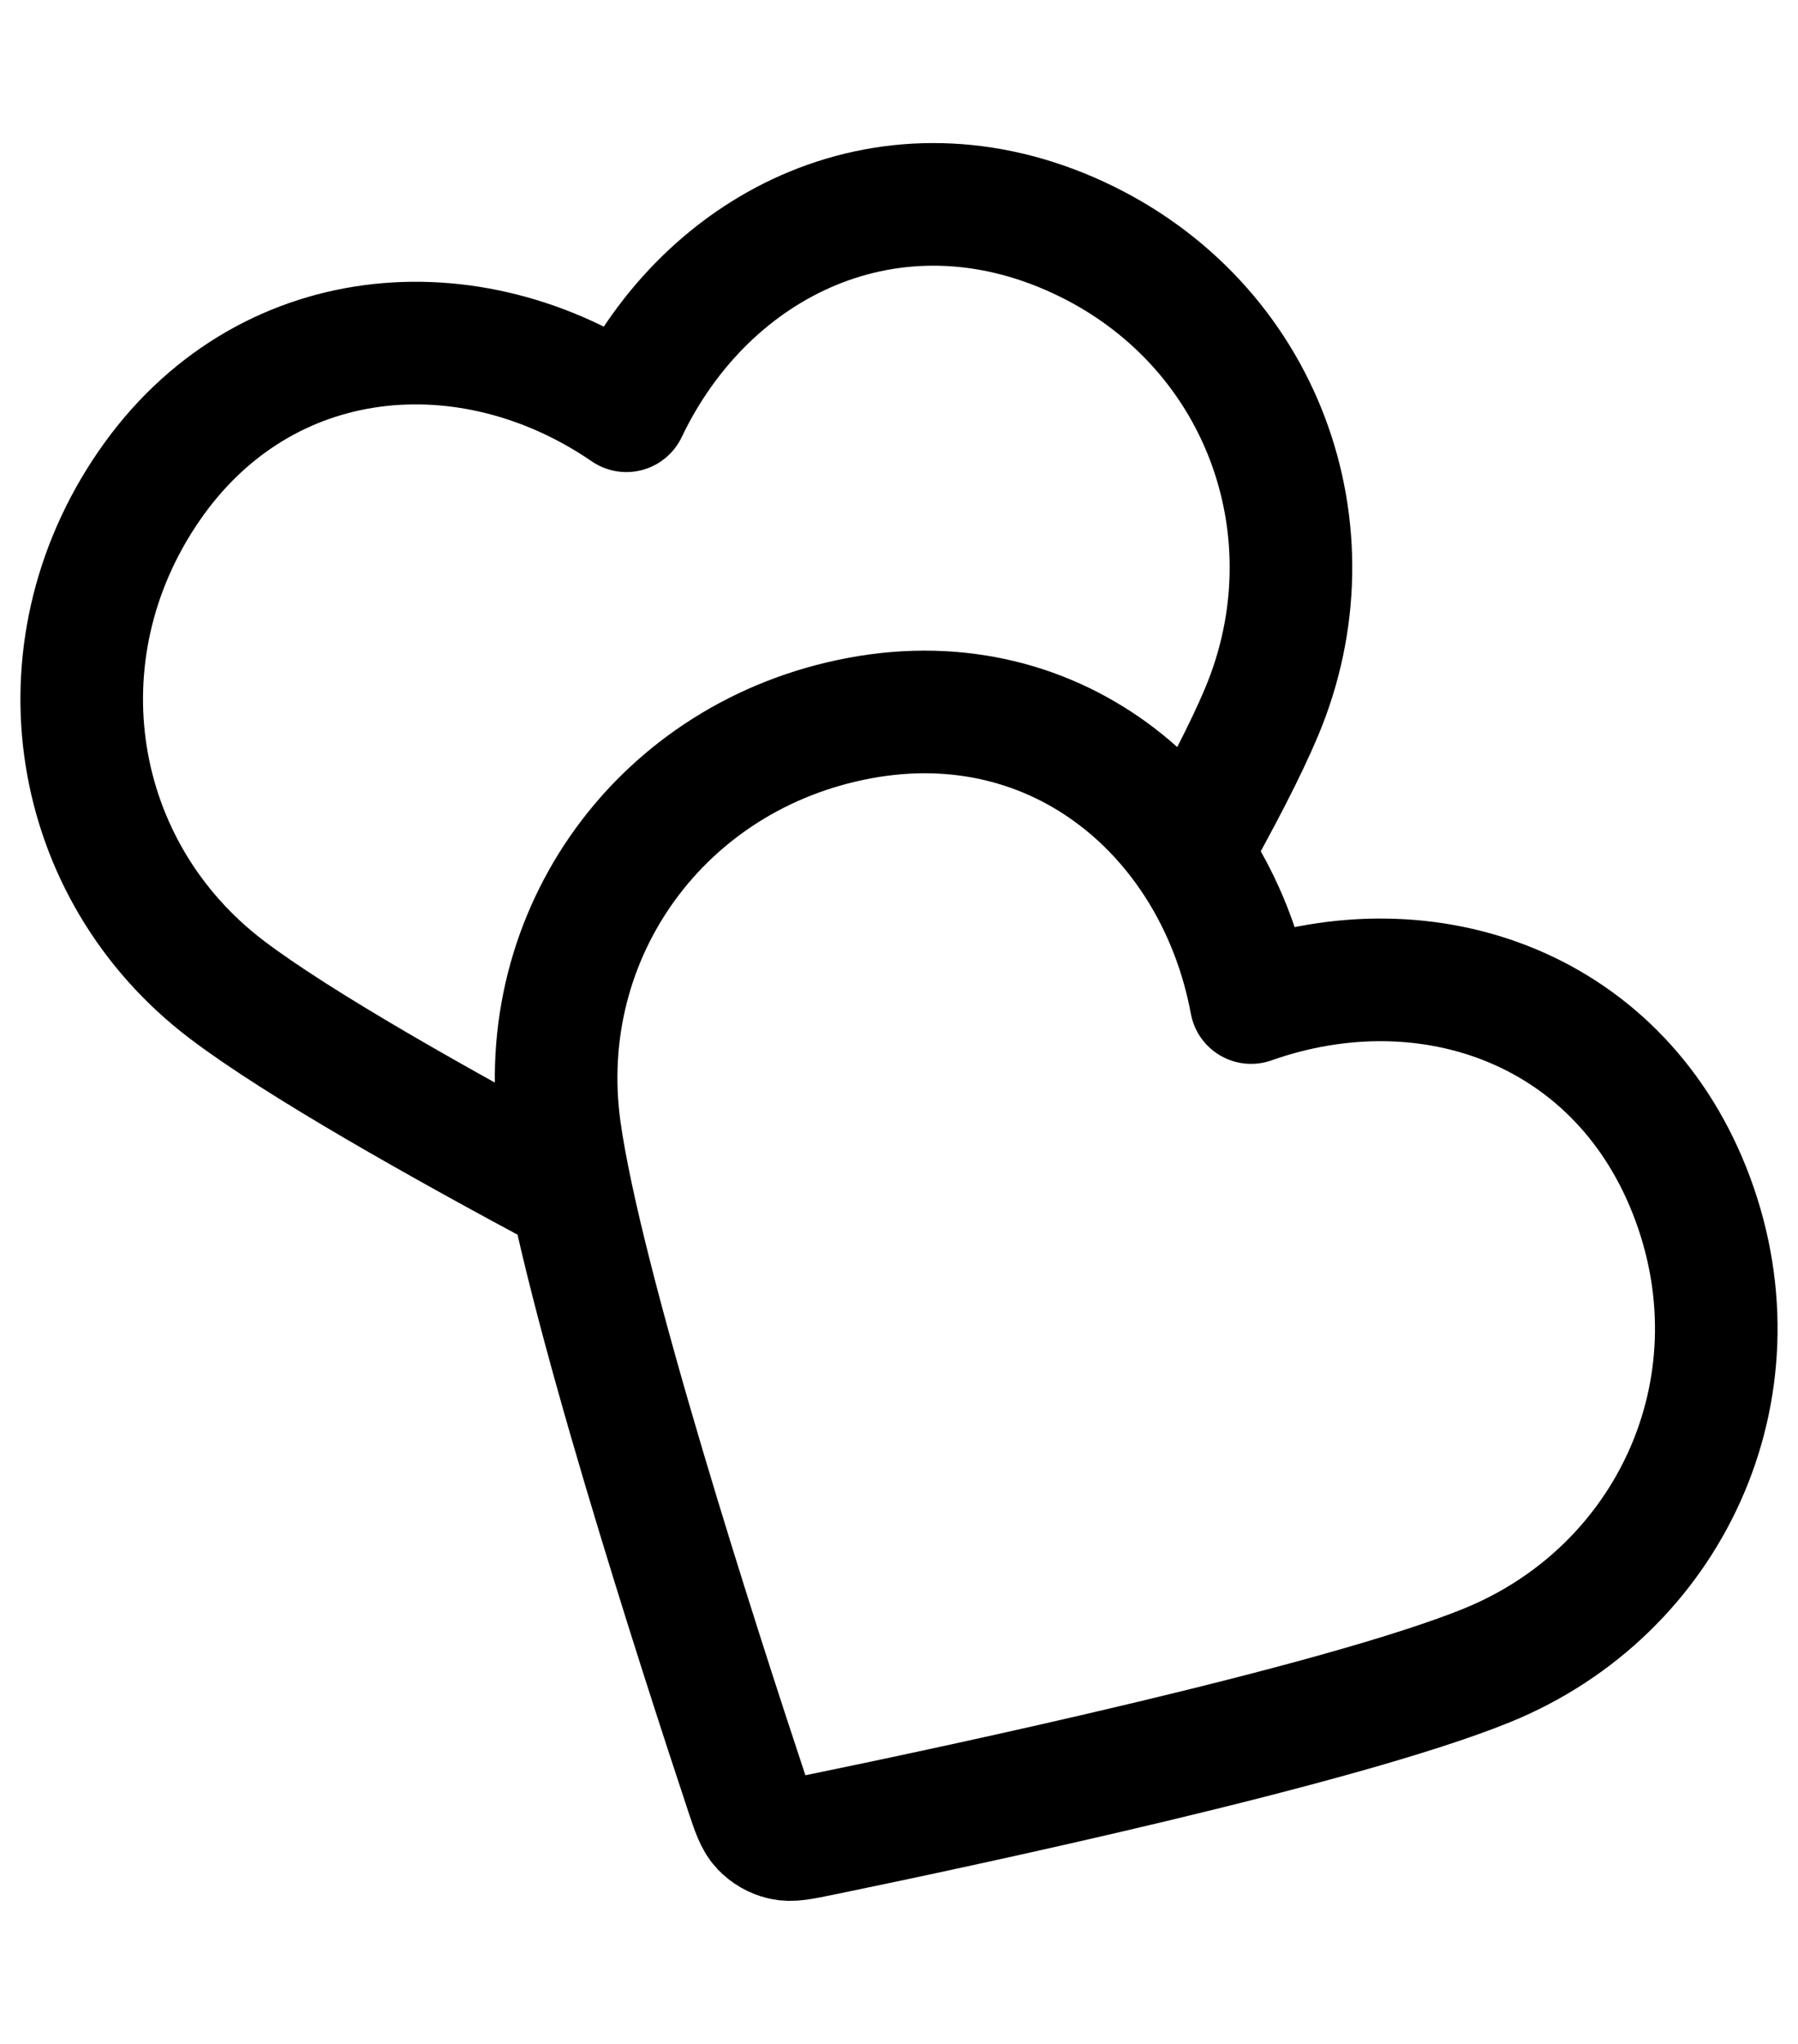 <?xml version="1.0" encoding="utf-8"?>
<svg xmlns="http://www.w3.org/2000/svg" fill="none" height="100%" overflow="visible" preserveAspectRatio="none" style="display: block;" viewBox="0 0 44 50" width="100%">
<g id="Frame 1000005489">
<path d="M29.112 20.871C29.86 19.541 30.485 18.34 30.869 17.427C32.739 12.989 30.89 7.885 26.373 5.803C21.855 3.721 17.319 5.88 15.328 10.048C11.521 7.435 6.442 7.818 3.641 11.897C0.84 15.976 1.719 21.305 5.555 24.213C7.296 25.533 10.739 27.477 13.981 29.208M30.617 24.525C29.772 19.983 25.909 16.662 21.046 17.565C16.183 18.467 13.038 22.857 13.696 27.627C14.224 31.46 17.14 40.451 18.265 43.838C18.419 44.3 18.496 44.532 18.648 44.693C18.78 44.833 18.957 44.935 19.144 44.979C19.36 45.031 19.598 44.982 20.075 44.884C23.57 44.166 32.81 42.196 36.392 40.738C40.849 38.922 43.15 34.006 41.427 29.337C39.704 24.669 34.97 22.986 30.617 24.525Z" id="Icon" stroke="black" stroke-linecap="round" stroke-linejoin="round" stroke-width="3"/>
</g>
</svg>